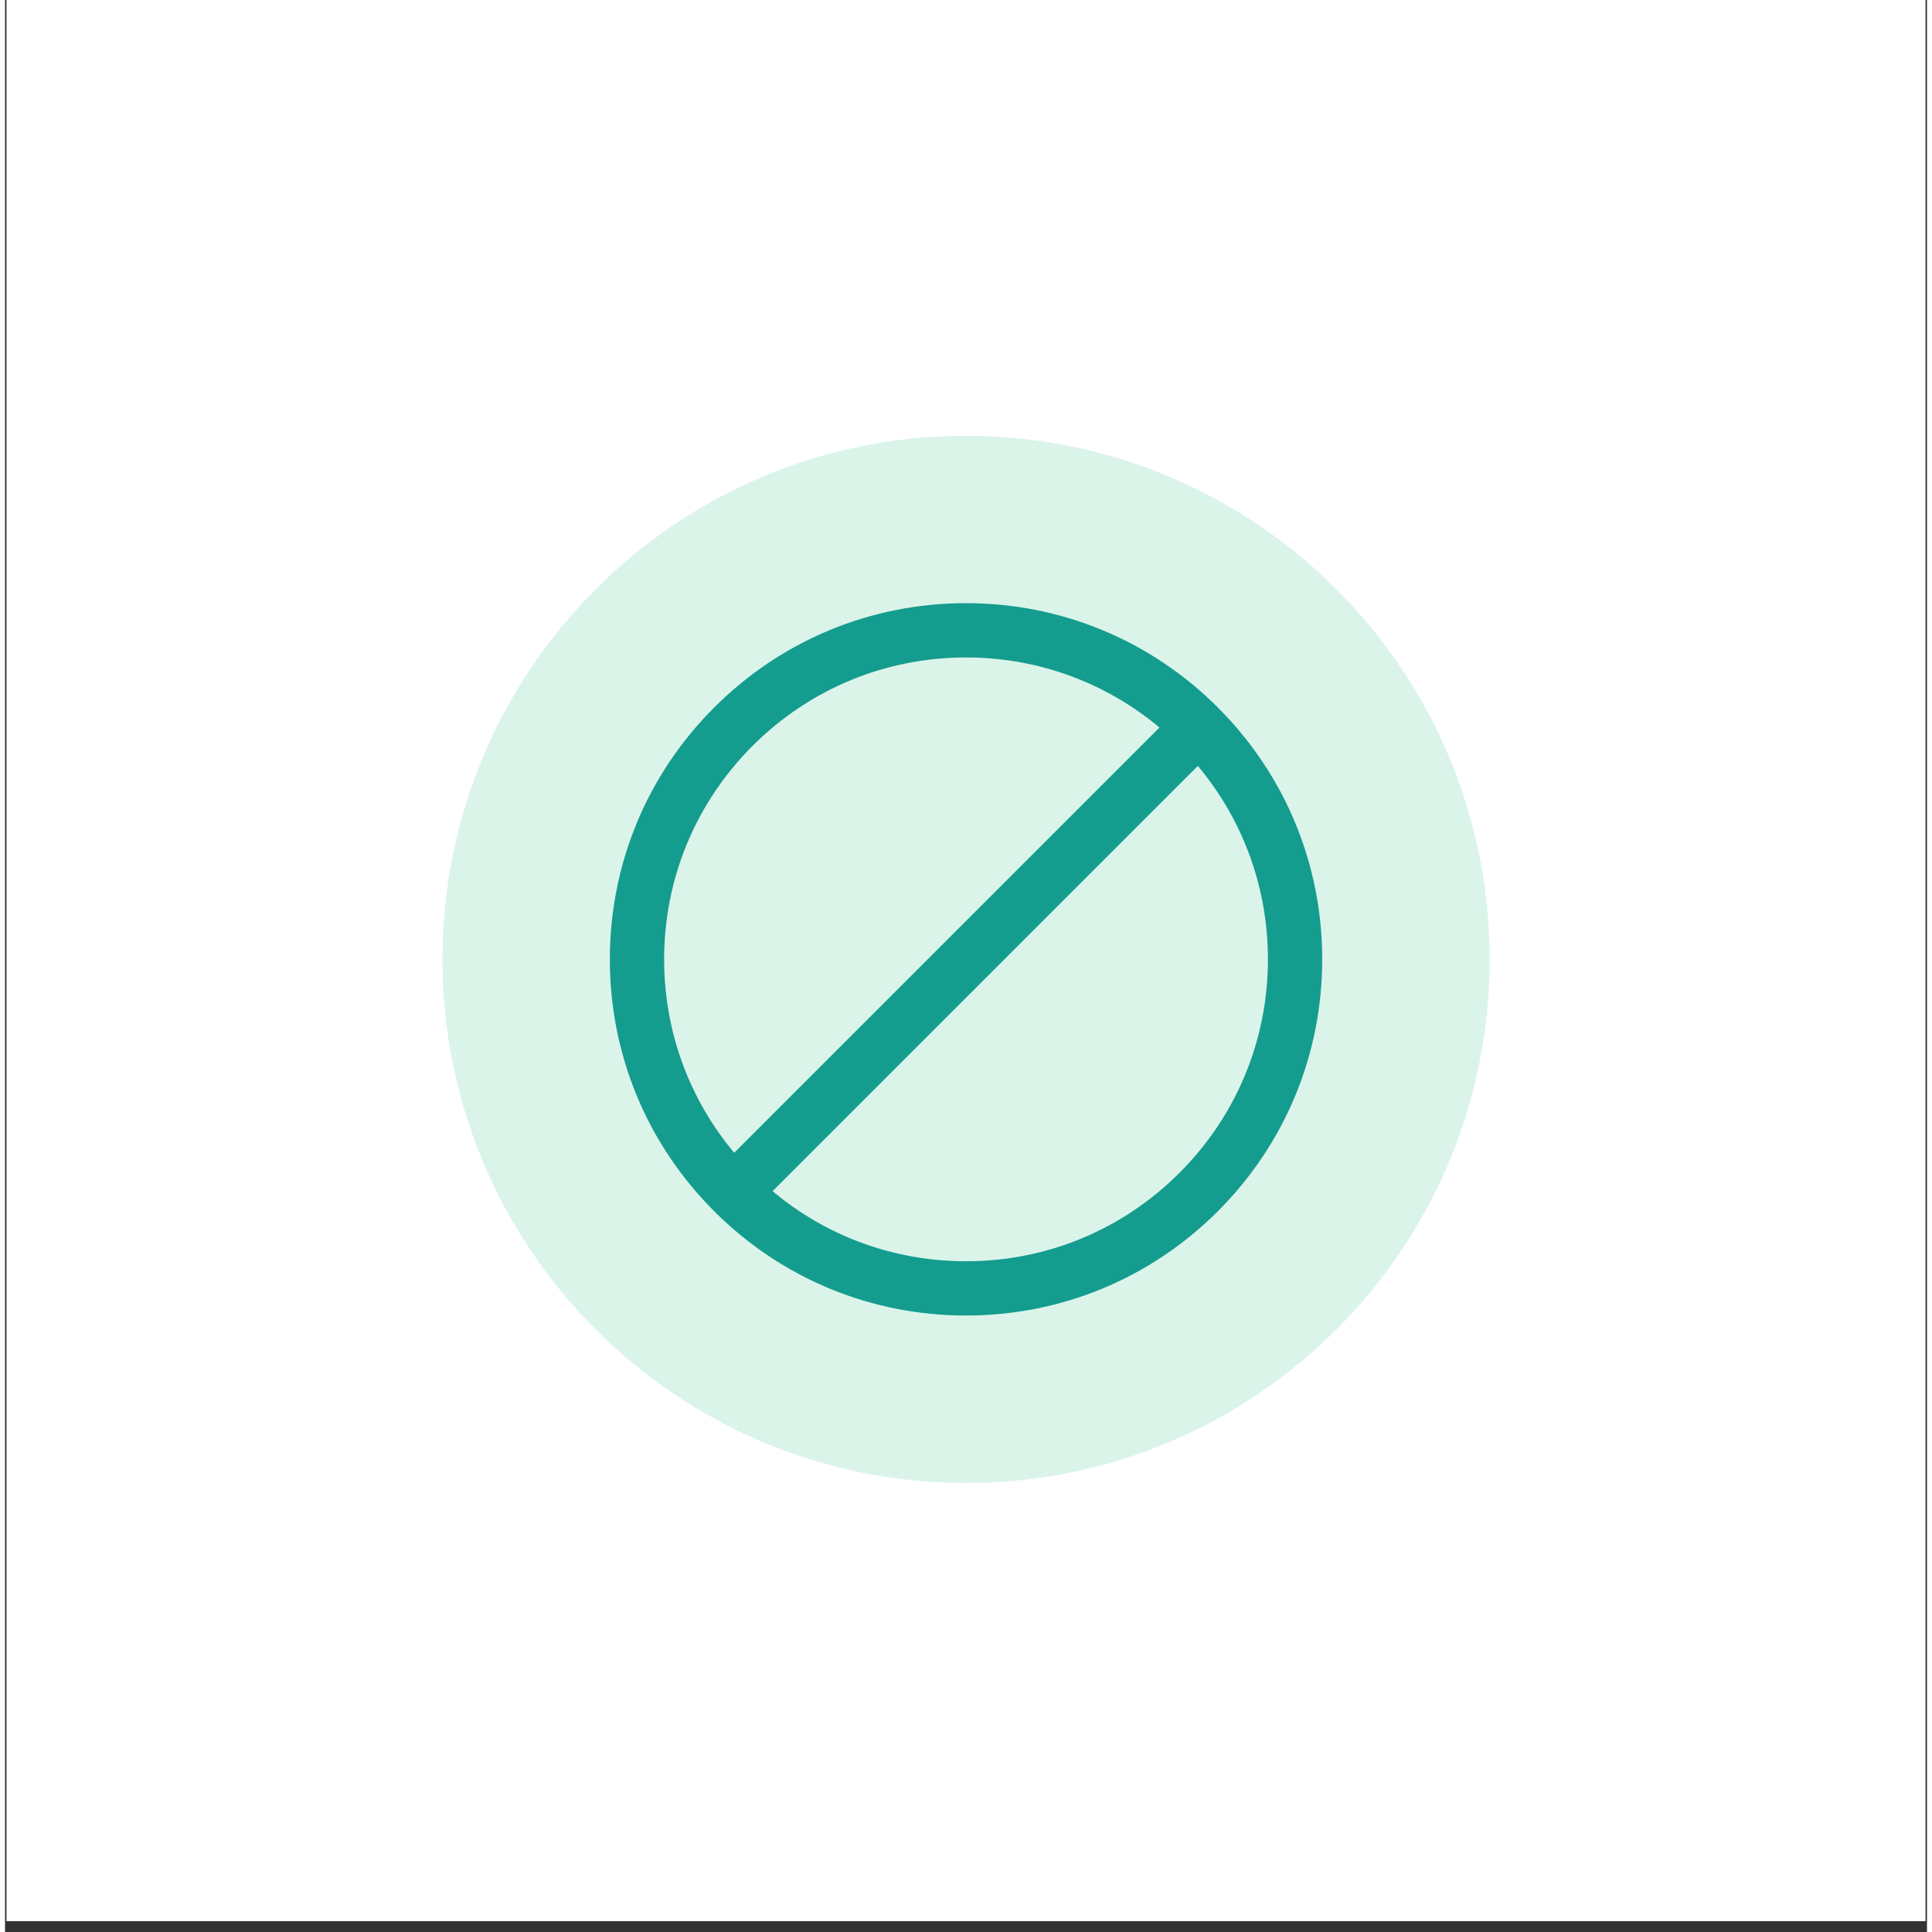 <svg version="1.0" preserveAspectRatio="xMidYMid meet" height="193" viewBox="0 0 144 144.75" zoomAndPan="magnify" width="193" xmlns:xlink="http://www.w3.org/1999/xlink" xmlns="http://www.w3.org/2000/svg"><rect x="0" y="0" width="144" height="144.75" fill="#333333" stroke="none"/><defs><clipPath id="507eb90d71"><path clip-rule="nonzero" d="M 0.125 0 L 143.875 0 L 143.875 143.938 L 0.125 143.938 Z M 0.125 0"></path></clipPath><clipPath id="20437bde04"><path clip-rule="nonzero" d="M 32.773 32.648 L 111.234 32.648 L 111.234 111.109 L 32.773 111.109 Z M 32.773 32.648"></path></clipPath><clipPath id="7ed873af26"><path clip-rule="nonzero" d="M 72.004 32.648 C 50.336 32.648 32.773 50.211 32.773 71.879 C 32.773 93.543 50.336 111.109 72.004 111.109 C 93.668 111.109 111.234 93.543 111.234 71.879 C 111.234 50.211 93.668 32.648 72.004 32.648 Z M 72.004 32.648"></path></clipPath><clipPath id="ca70b13e8c"><path clip-rule="nonzero" d="M 45.312 45.188 L 99 45.188 L 99 98.887 L 45.312 98.887 Z M 45.312 45.188"></path></clipPath></defs><g clip-path="url(#507eb90d71)"><path fill-rule="nonzero" fill-opacity="1" d="M 0.125 0 L 144.062 0 L 144.062 143.938 L 0.125 143.938 Z M 0.125 0" fill="#ffffff"></path><path fill-rule="nonzero" fill-opacity="1" d="M 0.125 0 L 144.062 0 L 144.062 143.938 L 0.125 143.938 Z M 0.125 0" fill="#ffffff"></path></g><g clip-path="url(#20437bde04)"><g clip-path="url(#7ed873af26)"><path fill-rule="nonzero" fill-opacity="1" d="M 32.773 32.648 L 111.234 32.648 L 111.234 111.109 L 32.773 111.109 Z M 32.773 32.648" fill="#dbf4e9"></path></g></g><g clip-path="url(#ca70b13e8c)"><path fill-rule="nonzero" fill-opacity="1" d="M 72 49.258 C 65.961 49.258 60.281 51.613 56.008 55.883 C 51.738 60.156 49.383 65.836 49.383 71.879 C 49.383 77.918 51.738 83.598 56.008 87.871 C 60.281 92.145 65.961 94.496 72 94.496 C 78.043 94.496 83.723 92.145 87.996 87.871 C 92.266 83.598 94.621 77.918 94.621 71.879 C 94.621 65.836 92.266 60.156 87.996 55.883 C 83.723 51.613 78.043 49.258 72 49.258 Z M 72 98.562 C 64.875 98.562 58.172 95.789 53.133 90.746 C 48.09 85.707 45.316 79.004 45.316 71.879 C 45.316 64.75 48.09 58.047 53.133 53.008 C 58.172 47.969 64.875 45.191 72 45.191 C 79.129 45.191 85.832 47.969 90.871 53.008 C 95.91 58.047 98.688 64.75 98.688 71.879 C 98.688 79.004 95.91 85.707 90.871 90.746 C 85.832 95.789 79.129 98.562 72 98.562" fill="#149c8f"></path></g><path fill-rule="nonzero" fill-opacity="1" d="M 56.008 90.746 L 53.133 87.871 L 87.996 53.008 L 90.871 55.883 L 56.008 90.746" fill="#149c8f"></path></svg>